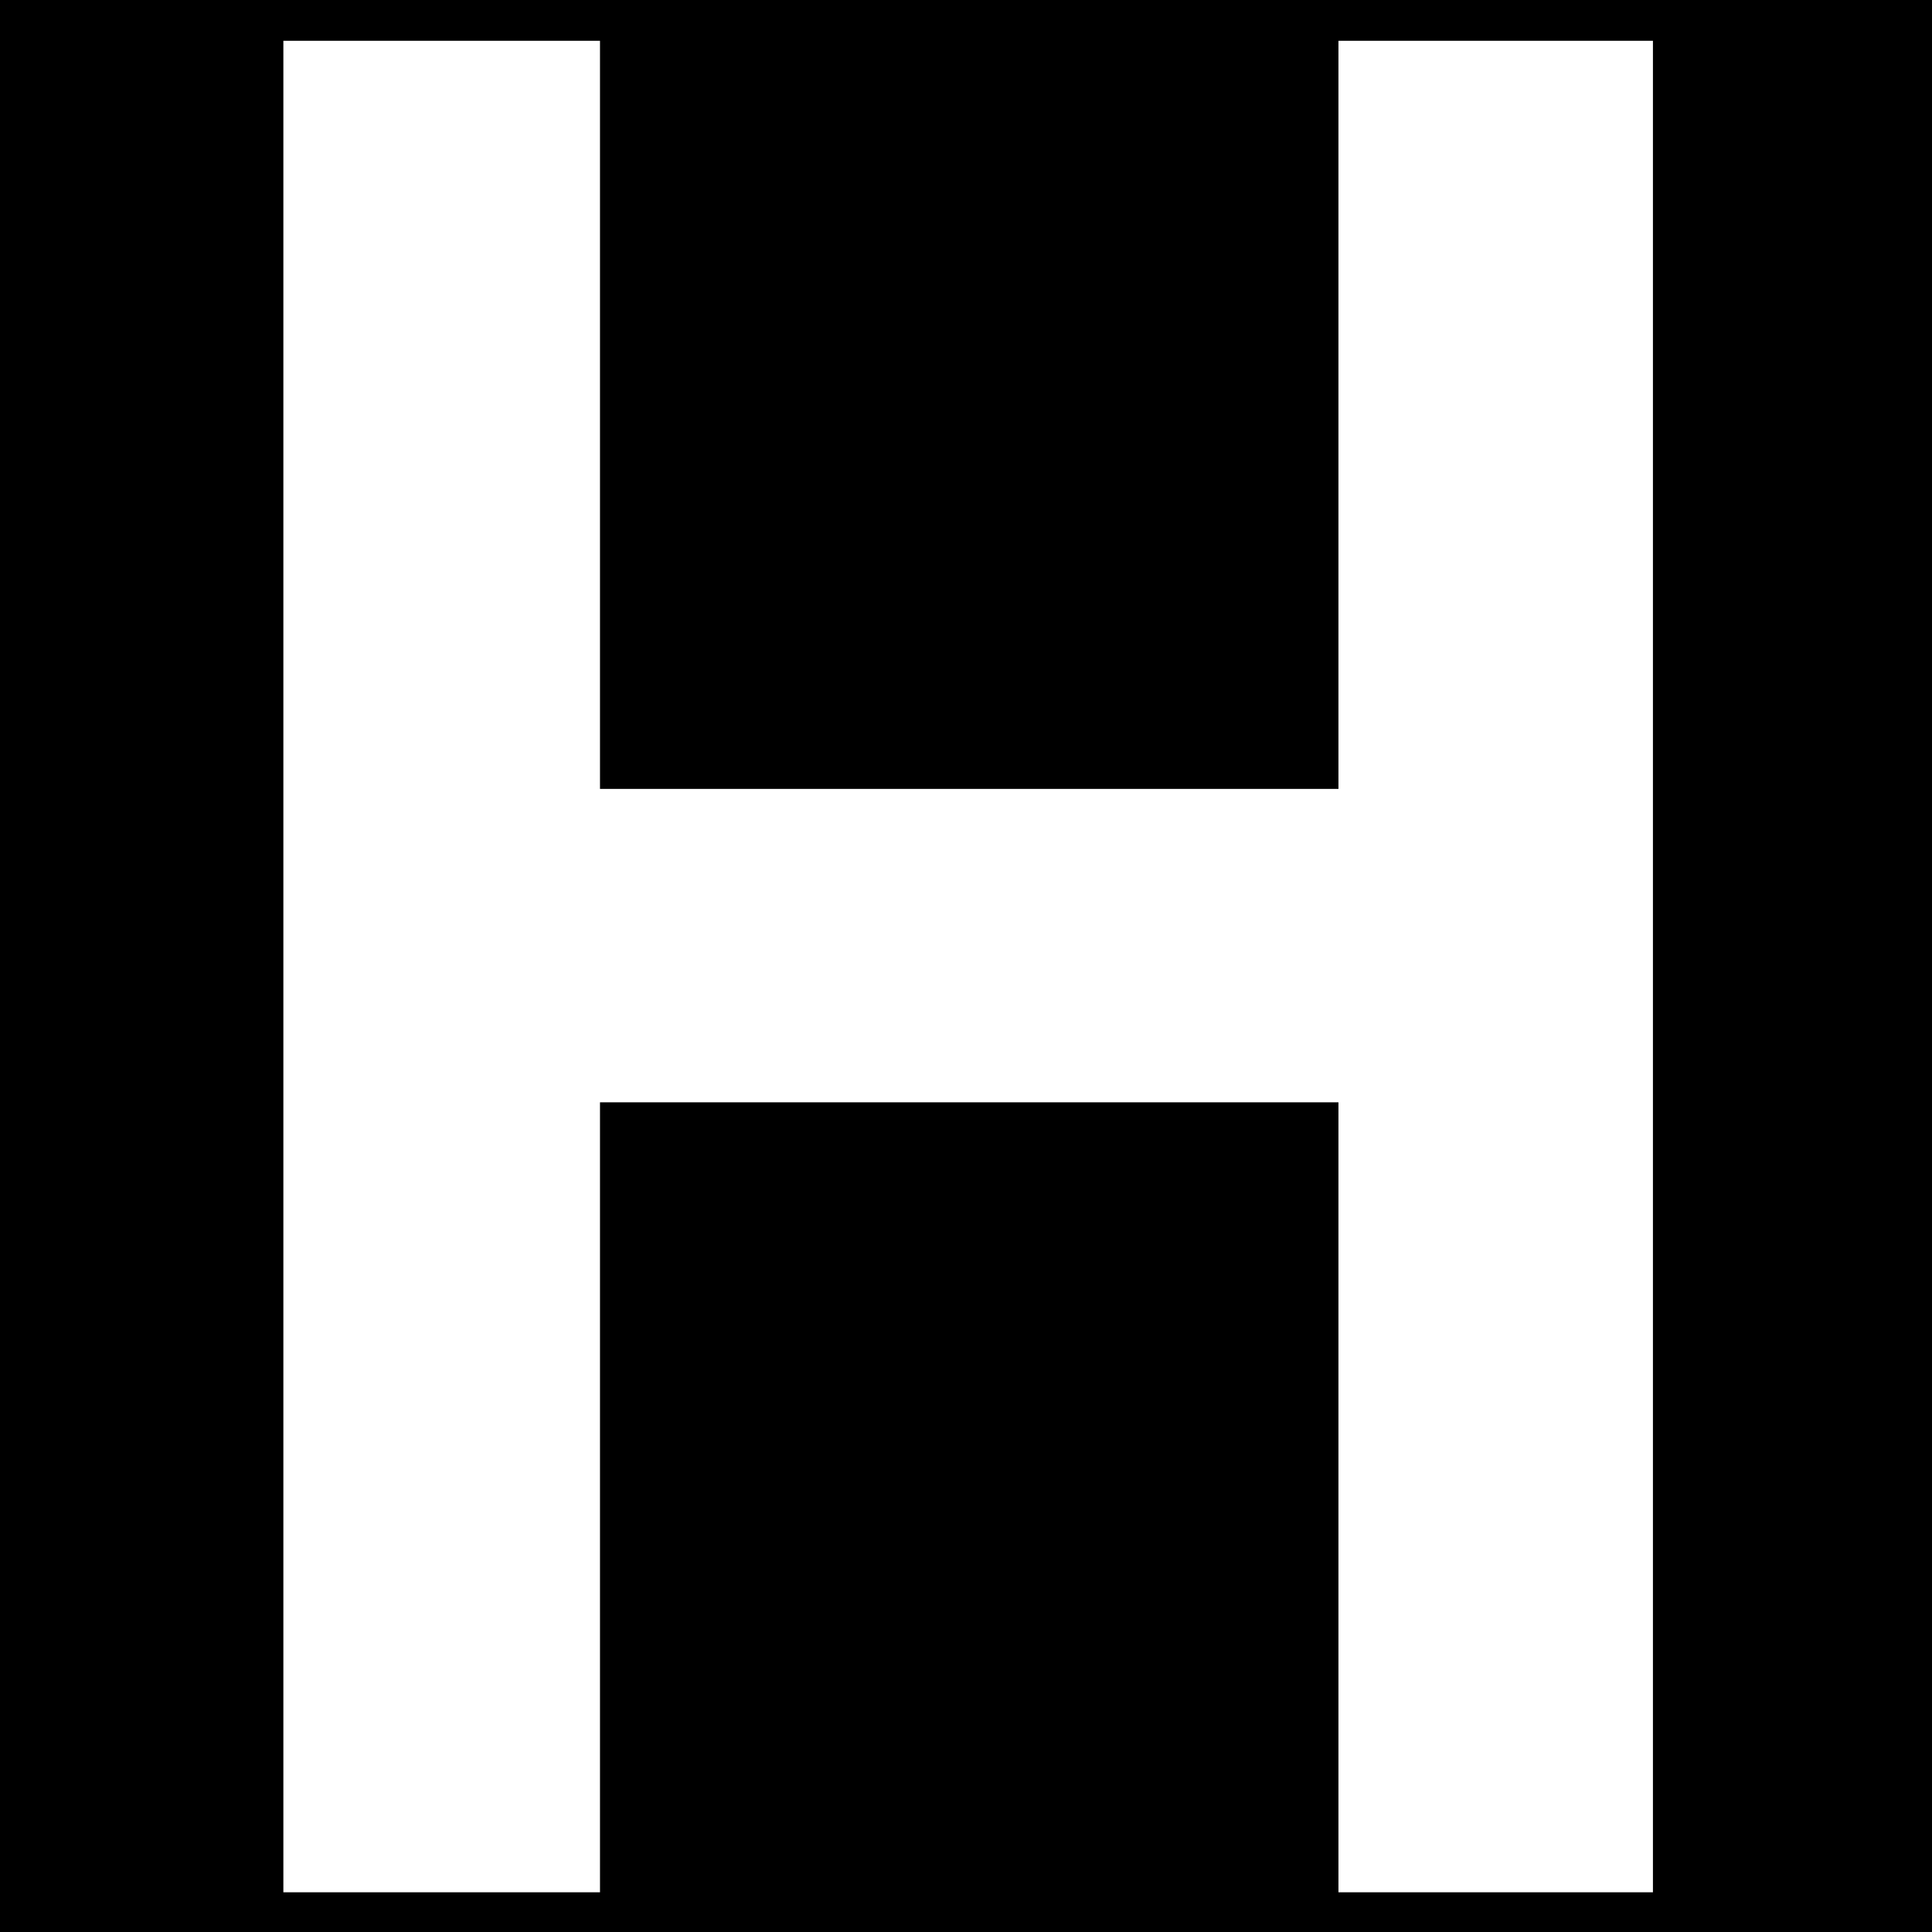 <?xml version="1.0" standalone="no"?>
<!DOCTYPE svg PUBLIC "-//W3C//DTD SVG 20010904//EN"
 "http://www.w3.org/TR/2001/REC-SVG-20010904/DTD/svg10.dtd">
<svg version="1.0" xmlns="http://www.w3.org/2000/svg"
 width="1800pt" height="1800pt" viewBox="0 0 1800 1800"
 preserveAspectRatio="xMidYMid meet">
<g transform="translate(0,1800) scale(0.1,-0.1)"
fill="#000000" stroke="none">
<path d="M0 9000 l0 -9000 9000 0 9000 0 0 9000 0 9000 -9000 0 -9000 0 0
-9000z m5590 5135 l0 -3485 3440 0 3440 0 0 3485 0 3485 1465 0 1465 0 0
-8625 0 -8625 -1465 0 -1465 0 0 3680 0 3680 -3440 0 -3440 0 0 -3680 0 -3680
-1475 0 -1475 0 0 8625 0 8625 1475 0 1475 0 0 -3485z"/>
</g>
</svg>
